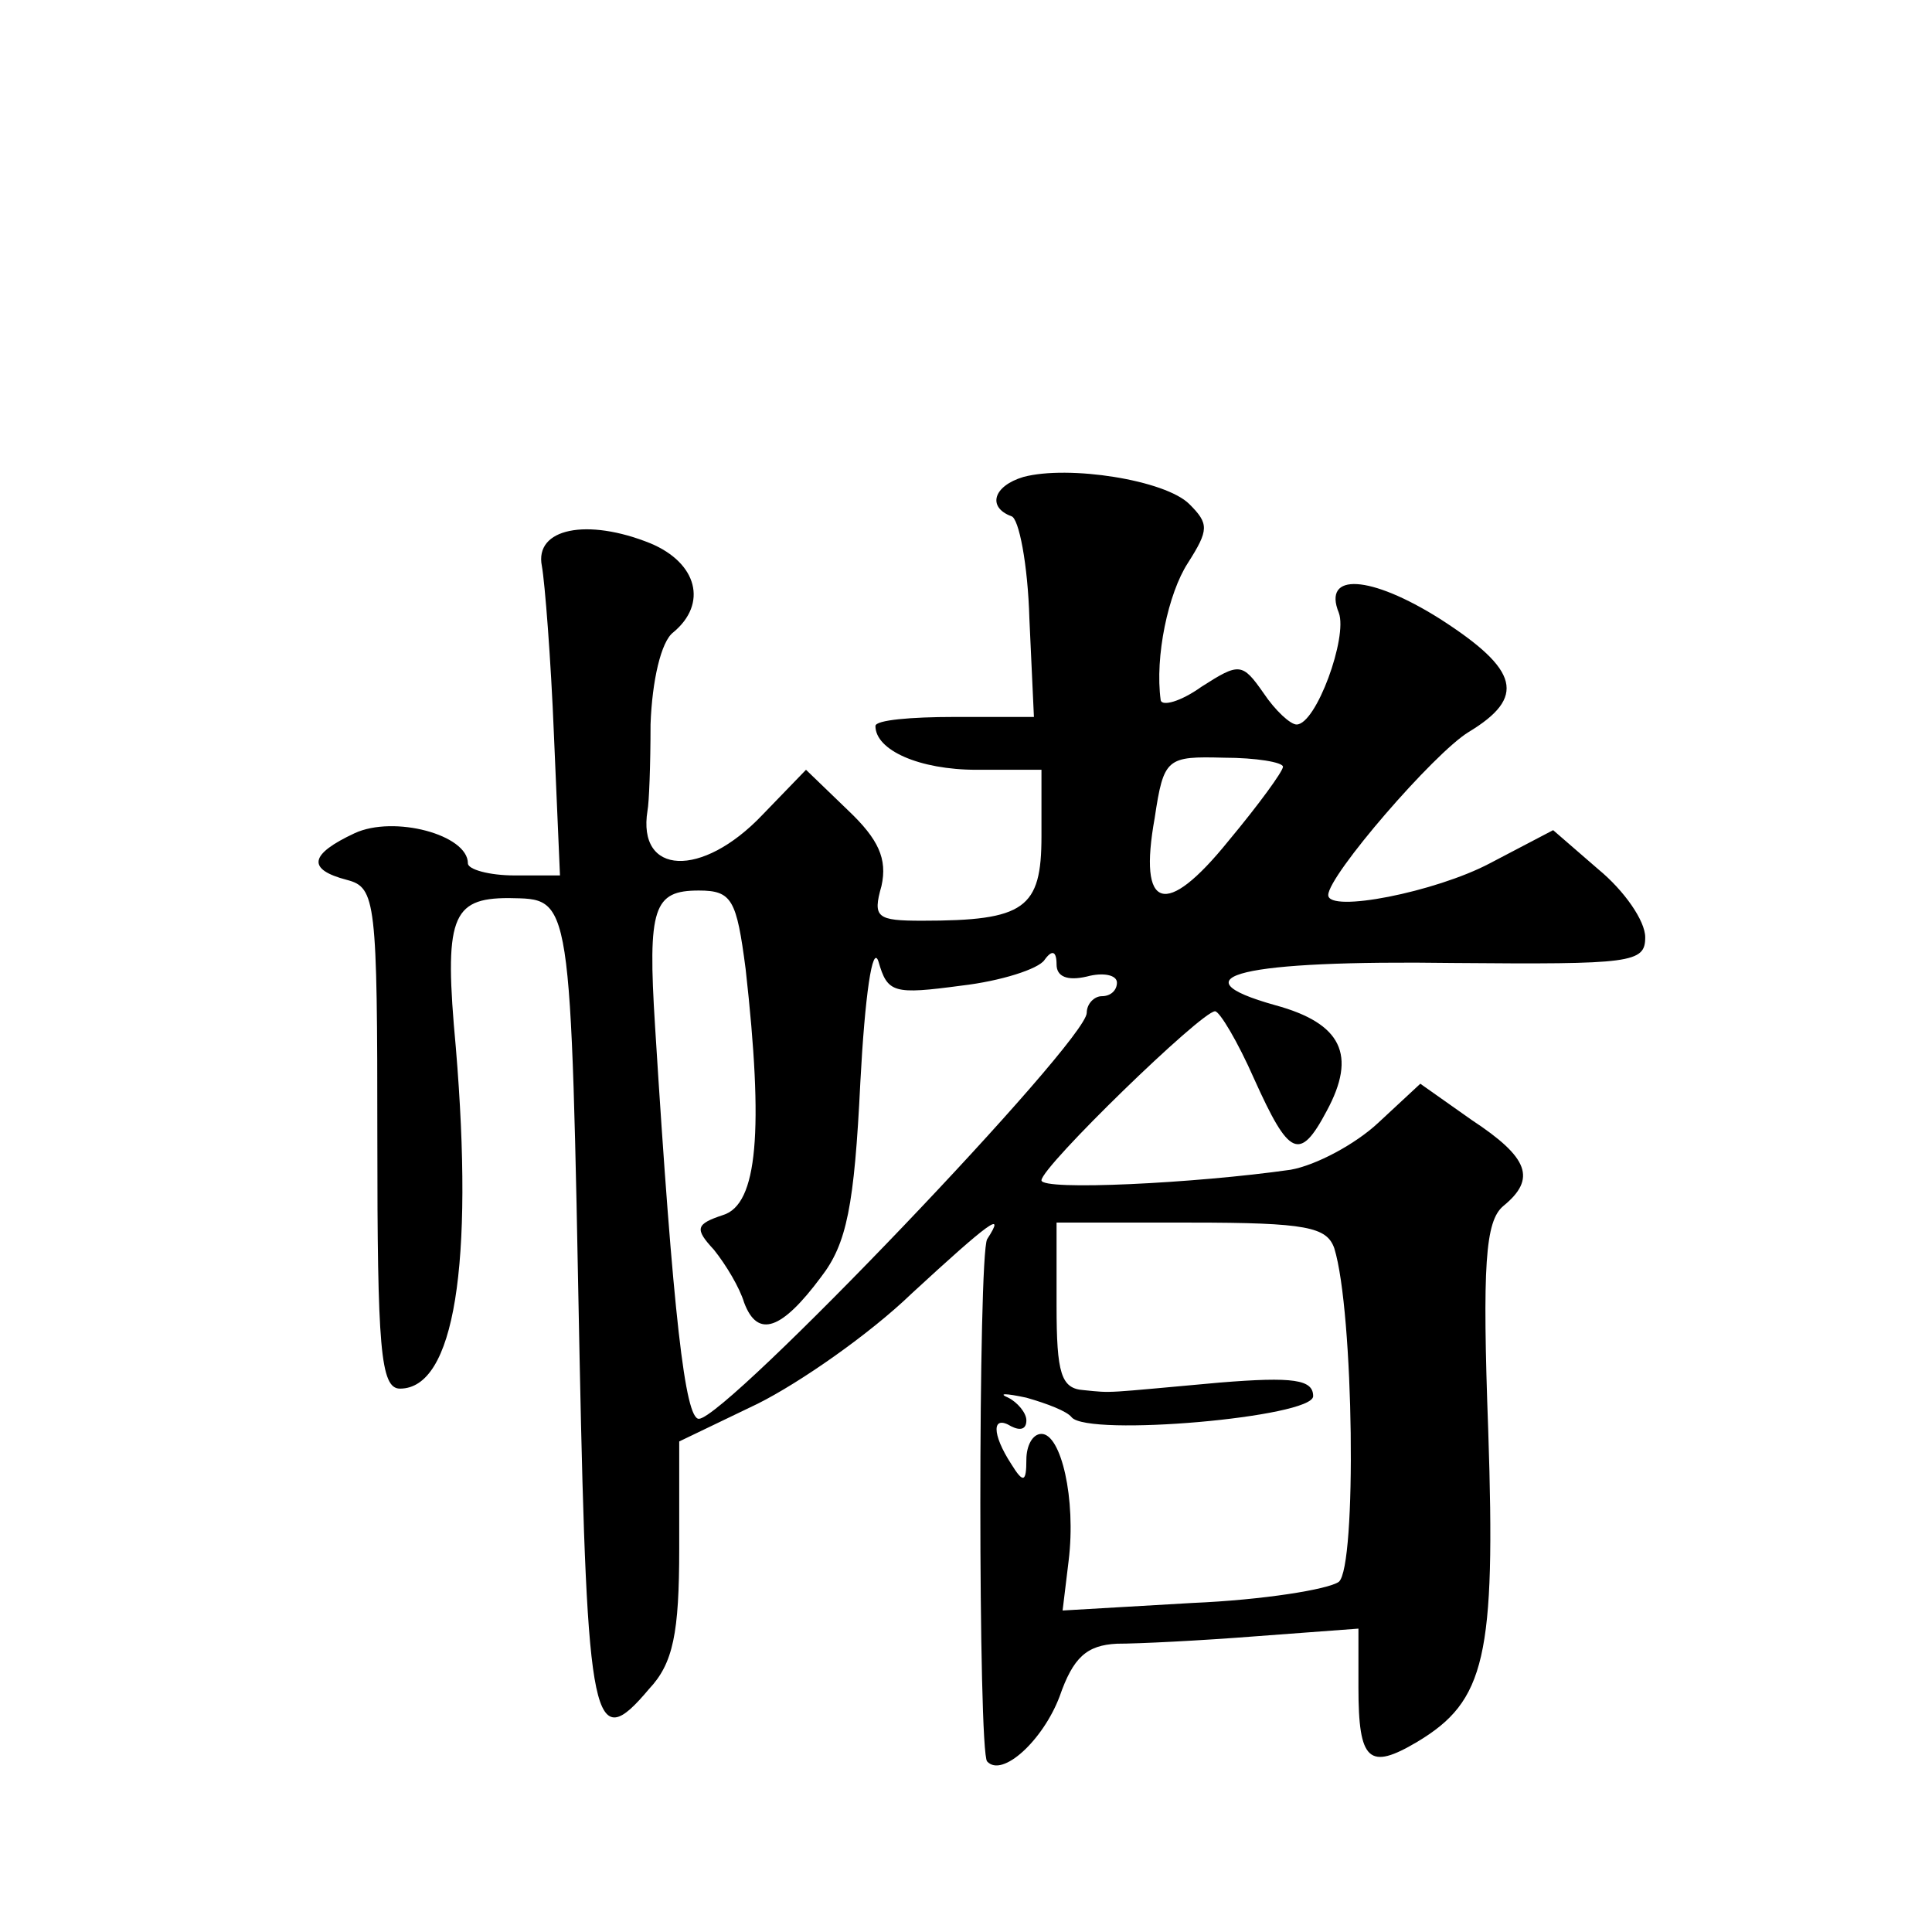 <?xml version="1.0" standalone="no"?>
<!DOCTYPE svg PUBLIC "-//W3C//DTD SVG 20010904//EN"
 "http://www.w3.org/TR/2001/REC-SVG-20010904/DTD/svg10.dtd">
<svg version="1.0" xmlns="http://www.w3.org/2000/svg"
 width="128pt" height="128pt" viewBox="0 0 128 128"
 preserveAspectRatio="xMidYMid meet">
<g transform="translate(0,128) scale(0.1,-0.1)"
fill="#0" stroke="none">
<path d="M678 964 c-20 -6 -24 -20 -8 -26 5 -1 11 -32 12 -68 l3 -65 -53 0 c-28
0 -52 -2 -52 -6 0 -16 29 -29 67 -29 l43 0 0 -44 c0 -48 -11 -56 -79 -56 -30 0
-33 2 -27 23 4 18 -2 31 -22 50 l-28 27 -29 -30 c-40 -42 -83 -40 -76 3 1 5 2 30
2 57 1 29 7 55 15 61 23 19 16 46 -15 59 -42 17 -77 10 -72 -15 2 -11 6 -62 8 -112
l4 -93 -30 0 c-17 0 -31 4 -31 8 0 19 -49 32 -75 20 -30 -14 -32 -24 -5 -31 19
-5 20 -14 20 -171 0 -139 2 -166 15 -166 36 0 49 82 37 226 -8 86 -3 99 35 99 42
-1 41 7 47 -305 5 -245 9 -263 46 -219 16 17 20 37 20 93 l0 71 52 25 c28 14 74
46 102 73 51 47 63 56 50 36 -6 -11 -6 -340 0 -346 10 -11 37 14 48 43 9 26 18
34 38 35 14 0 55 2 93 5 l67 5 0 -39 c0 -49 7 -55 39 -36 45 27 52 56 47 206 -4
110 -2 139 10 149 22 18 17 32 -21 57 l-34 24 -28 -26 c-15 -14 -41 -28 -58 -31
-63 -9 -165 -14 -165 -7 0 9 106 112 115 112 3 0 15 -20 26 -45 23 -51 30 -55 48
-21 20 37 10 58 -34 70 -68 19 -22 30 118 28 118 -1 127 0 127 17 0 11 -14 31 -31
45 l-30 26 -42 -22 c-36 -19 -107 -33 -107 -21 0 13 70 94 93 108 38 23 34 41 -19
75 -46 29 -78 31 -67 4 6 -16 -15 -74 -28 -74 -4 0 -14 9 -22 21 -14 20 -16 20
-41 4 -14 -10 -26 -13 -27 -9 -4 29 5 71 18 91 14 22 14 26 1 39 -16 16 -80 26
-110 18z m172 -192 c0 -3 -16 -25 -36 -49 -42 -52 -60 -46 -49 15 6 40 8 41 46
40 21 0 39 -3 39 -6z m-356 -134 c12 -107 8 -156 -15 -163 -18 -6 -19 -9 -6 -23
8 -10 17 -25 20 -35 9 -24 25 -18 51 17 17 22 22 47 26 129 3 57 8 92 12 80 6 -21
10 -22 55 -16 26 3 51 11 55 17 5 7 8 6 8 -3 0 -8 7 -11 20 -8 11 3 20 1 20 -4
0 -5 -4 -9 -10 -9 -5 0 -10 -5 -10 -11 0 -19 -239 -269 -257 -269 -9 0 -17 67 -29
260 -5 79 -1 90 29 90 22 0 25 -6 31 -52z m390 -185 c13 -42 15 -211 3 -221 -7
-5 -50 -12 -97 -14 l-86 -5 4 33 c5 41 -5 84 -18 84 -6 0 -10 -8 -10 -17 0 -15
-2 -16 -10 -3 -13 20 -13 33 0 25 6 -3 10 -2 10 4 0 5 -6 12 -12 15 -7 3 -2 3 12
0 14 -4 27 -9 30 -13 11 -13 160 0 160 14 0 11 -13 13 -62 9 -78 -7 -70 -7 -90
-5 -15 1 -18 11 -18 56 l0 55 89 0 c77 0 90 -3 95 -17z"/>
</g>
</svg>
